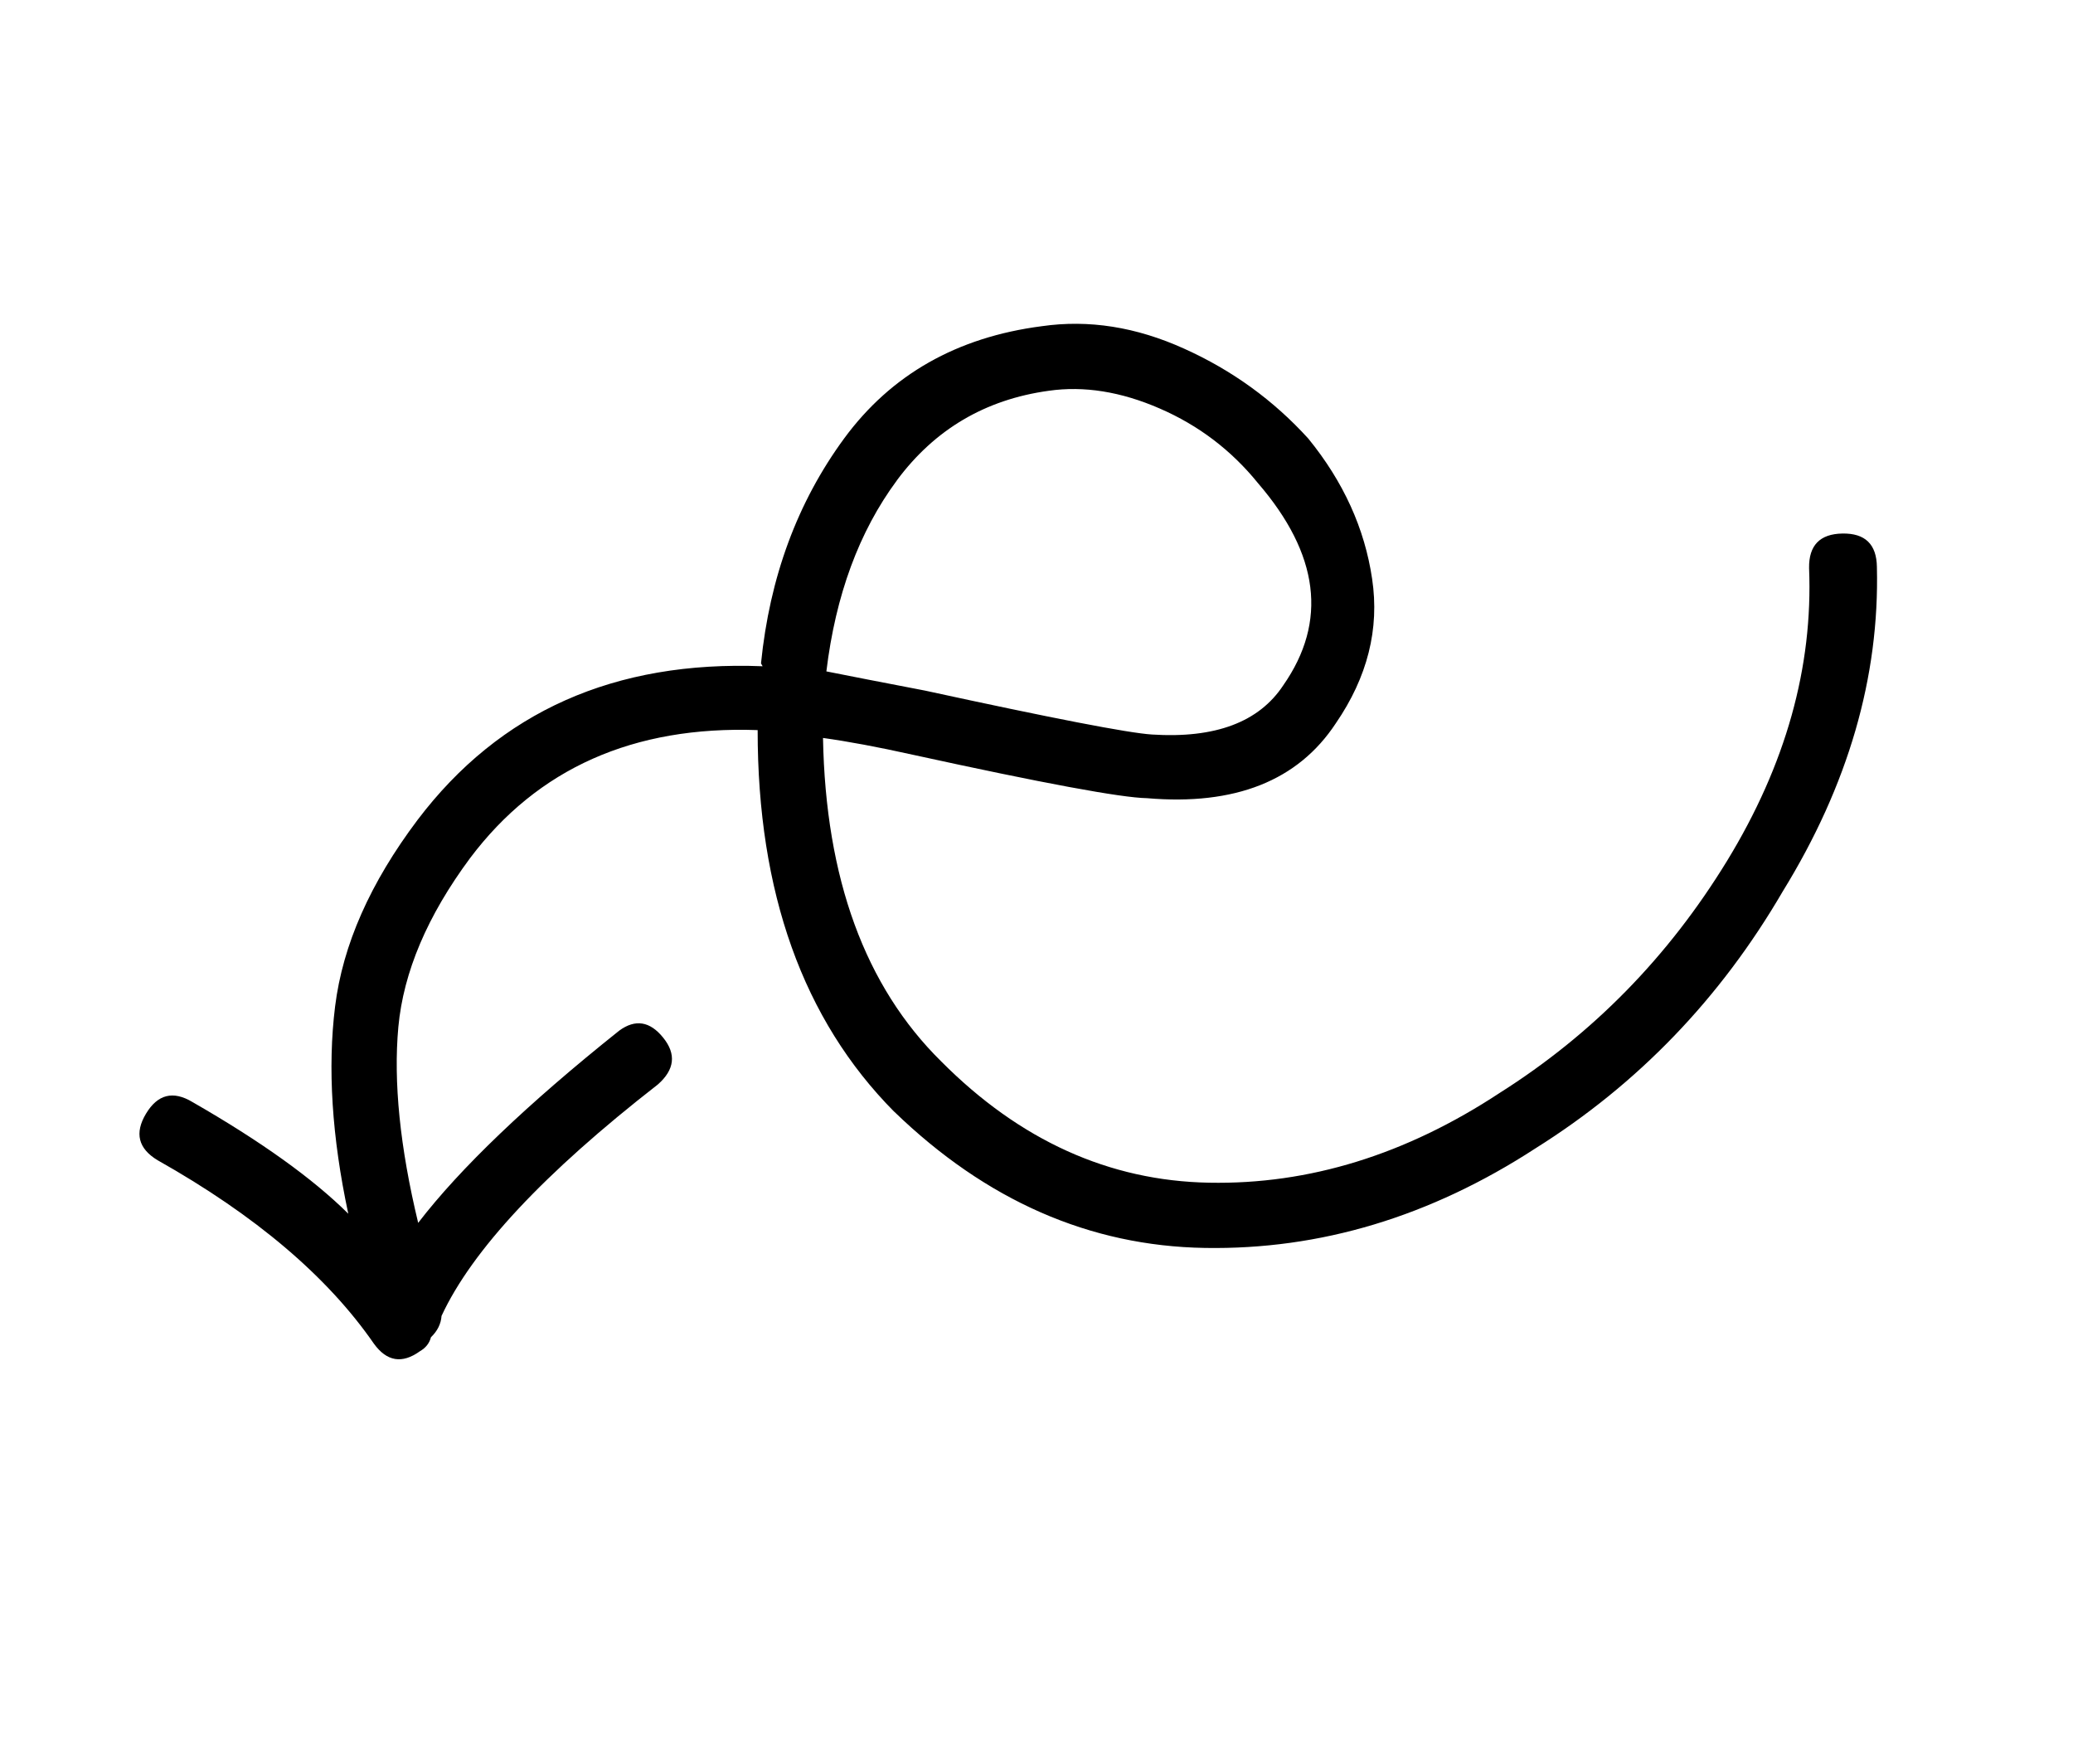 <svg fill="none" height="57" viewBox="0 0 67 57" width="67" xmlns="http://www.w3.org/2000/svg"><path d="m28.899 35.921c2.972 2.876 6.32 4.344 10.045 4.406 3.724.062 7.285-1.009 10.683-3.218 3.31-2.075 5.975-4.842 7.992-8.303 2.116-3.435 3.131-6.931 3.043-10.486-.01-.732-.381-1.091-1.113-1.079-.729.012-1.089.382-1.079 1.114.13 3.205-.754 6.357-2.649 9.461-1.898 3.104-4.346 5.602-7.351 7.502-3.029 1.994-6.159 2.963-9.391 2.901-3.231-.059-6.117-1.365-8.655-3.916-2.466-2.428-3.74-5.915-3.824-10.456.801.111 1.767.29 2.895.541 4.221.924 6.747 1.391 7.574 1.405 2.845.245 4.882-.563 6.104-2.418 1.024-1.492 1.418-3.05 1.174-4.673-.24-1.624-.926-3.134-2.061-4.528-1.123-1.236-2.459-2.207-4.014-2.907-1.553-.703-3.085-.944-4.599-.726-2.747.355-4.875 1.566-6.39 3.628-1.513 2.063-2.407 4.486-2.687 7.269l.053.092c-4.782-.19-8.5 1.465-11.151 4.963-1.532 2.034-2.42 4.041-2.667 6.028-.247 1.986-.104 4.221.426 6.7-1.148-1.139-2.829-2.342-5.035-3.608-.627-.377-1.126-.251-1.503.376-.376.627-.25 1.128.376 1.504 3.163 1.782 5.49 3.759 6.988 5.925.418.58.914.662 1.492.245.184-.106.304-.256.354-.45.212-.204.324-.434.342-.689.986-2.126 3.317-4.62 6.992-7.48.543-.478.601-.982.171-1.513-.428-.531-.902-.605-1.42-.226-2.974 2.374-5.139 4.444-6.498 6.212-.589-2.446-.803-4.556-.641-6.331.166-1.775.937-3.593 2.32-5.458 2.181-2.897 5.277-4.277 9.293-4.135-.003 5.247 1.467 9.358 4.411 12.33zm.089-20.399c1.222-1.647 2.857-2.612 4.907-2.894 1.134-.163 2.332.026 3.588.573 1.257.545 2.314 1.349 3.173 2.409 1.982 2.3 2.257 4.475.821 6.534-.787 1.193-2.201 1.723-4.246 1.592-.765-.049-3.211-.523-7.337-1.42-1.383-.264-2.444-.473-3.185-.62.298-2.466 1.059-4.524 2.279-6.172z" fill="#000"/></svg>